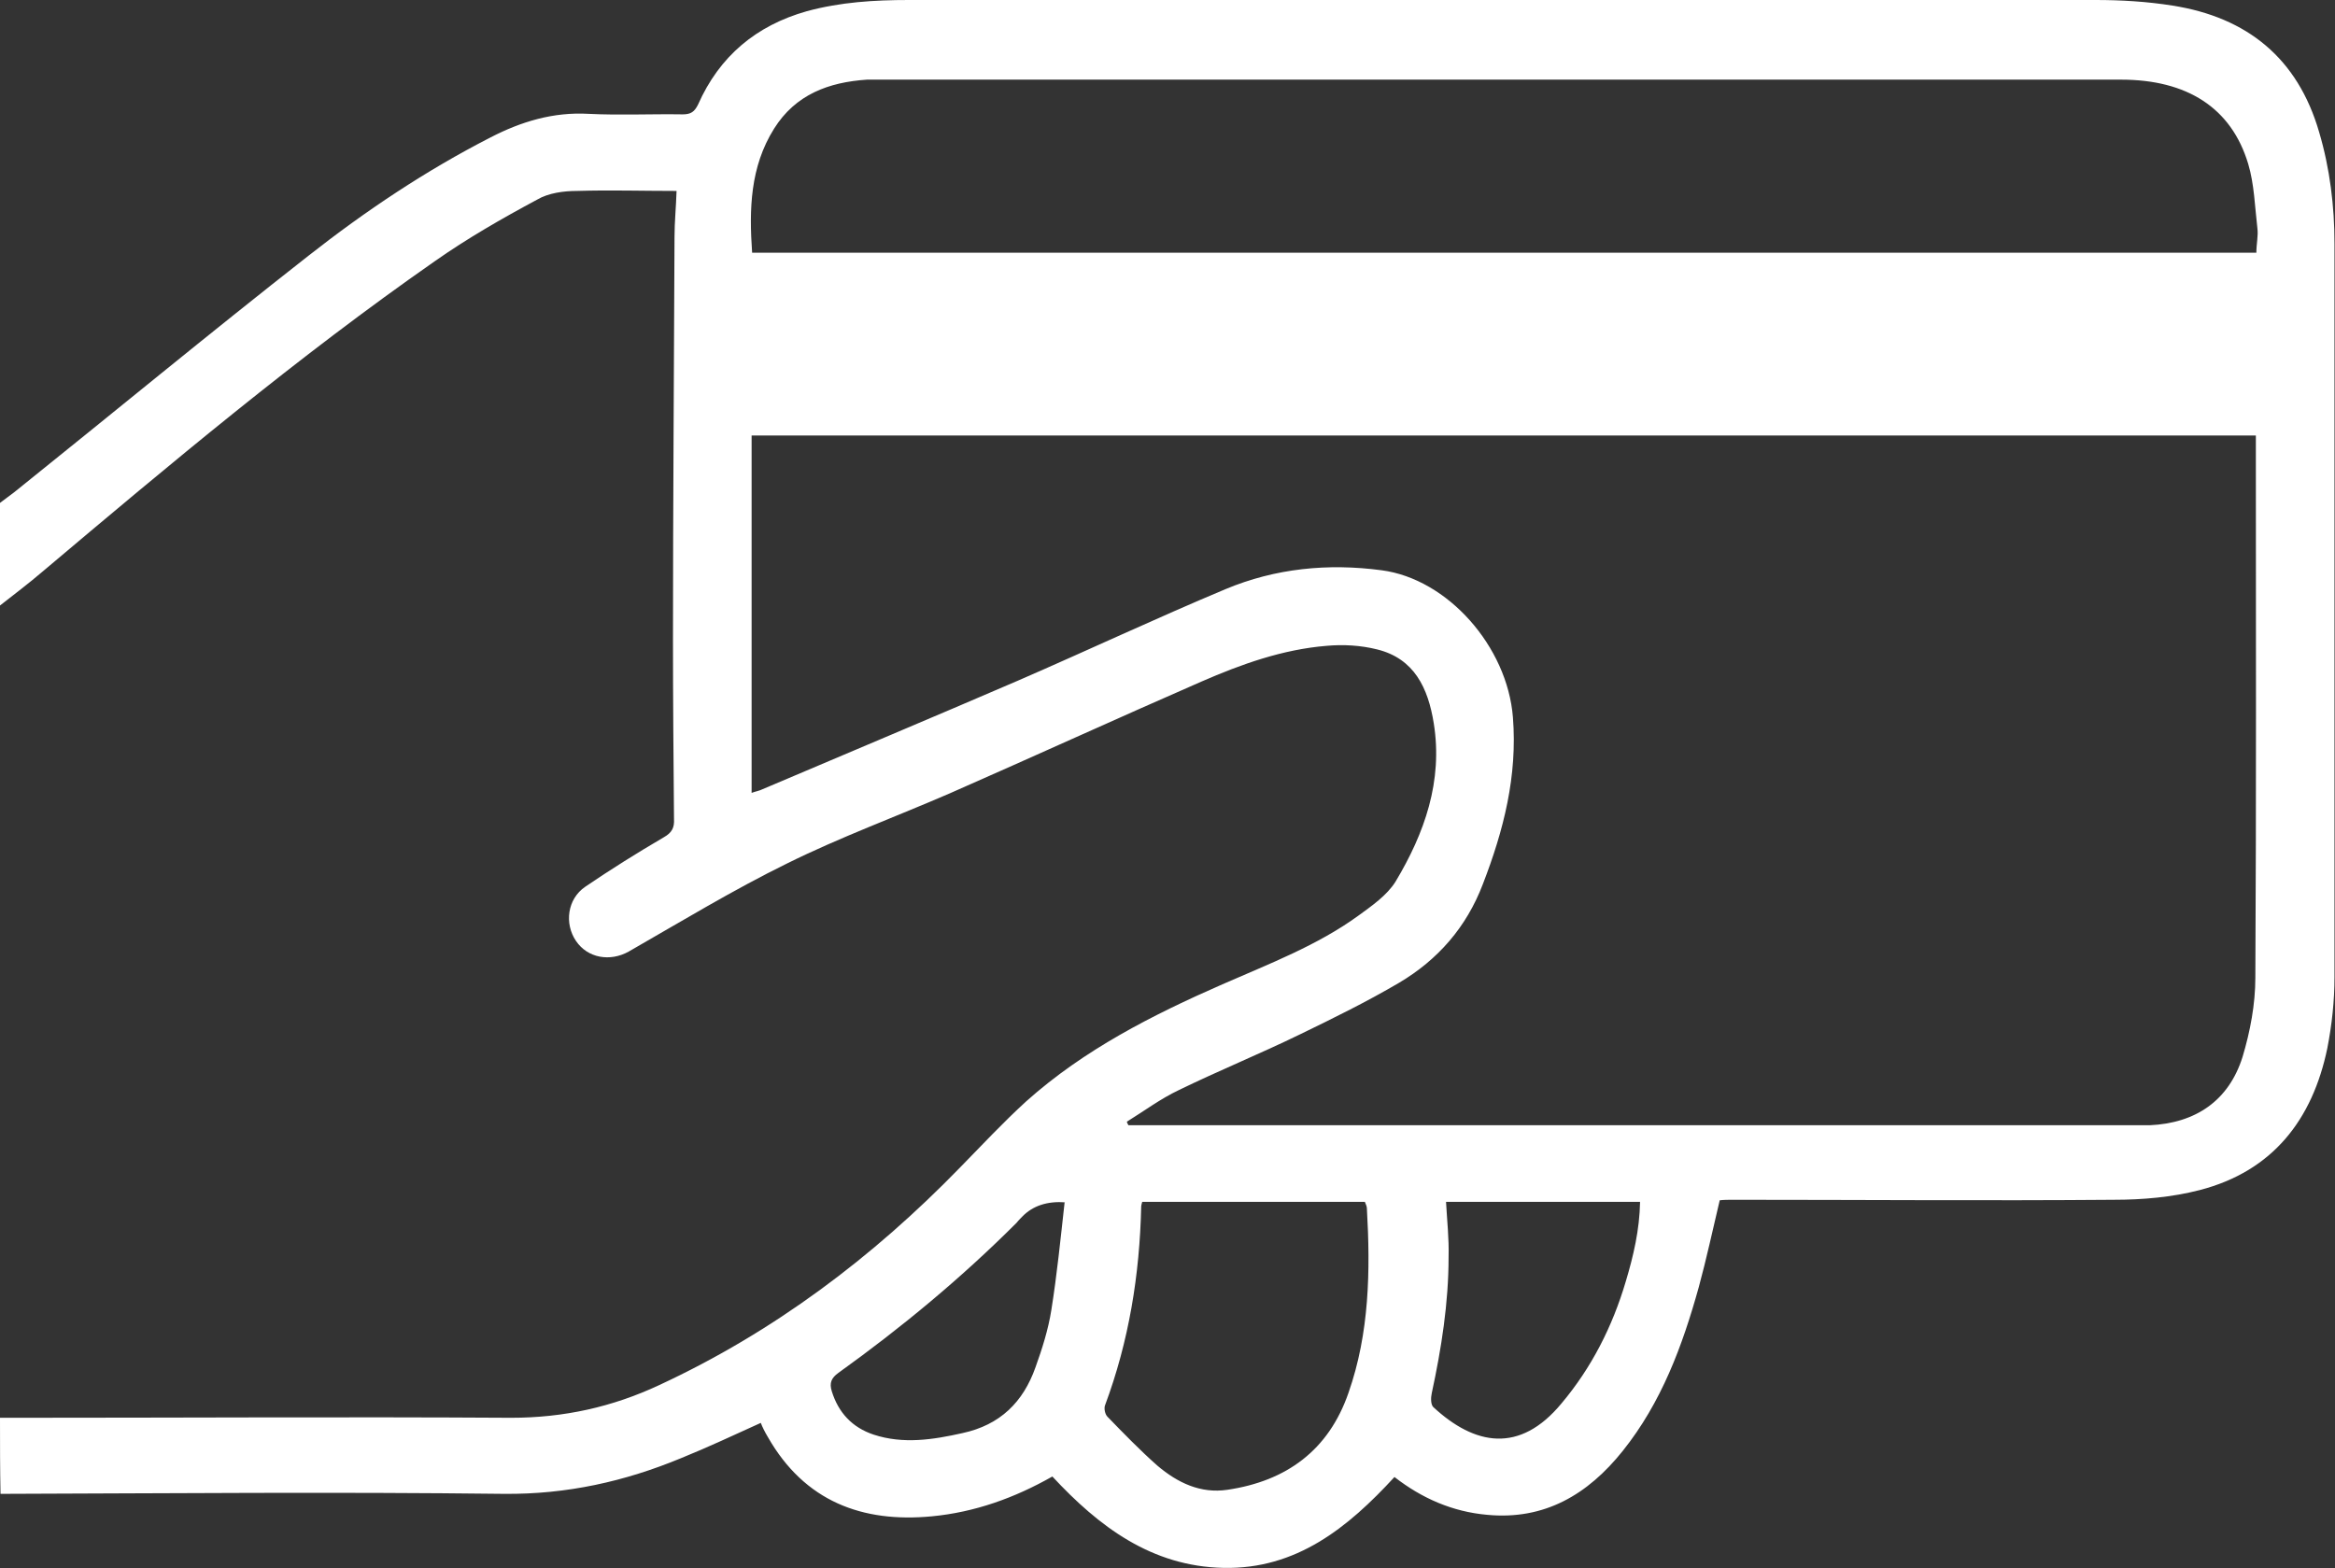 <?xml version="1.0" encoding="UTF-8"?><svg id="Vrstva_1" xmlns="http://www.w3.org/2000/svg" viewBox="0 0 45.73 30.72"><rect x="0" y="0" width="45.73" height="30.72" fill="#333333" stroke="none"/><defs><style>.cls-1{fill:#fff;}</style></defs><path class="cls-1" d="M0,11.86c0-.67,0-1.34,0-2.01,.09-.07,.19-.14,.28-.21,1.92-1.54,3.82-3.11,5.76-4.63,1.12-.88,2.3-1.67,3.57-2.32,.6-.31,1.23-.5,1.92-.46,.61,.03,1.23,0,1.84,.01,.16,0,.23-.05,.3-.19,.42-.95,1.14-1.55,2.13-1.83C16.46,.04,17.13,0,17.8,0c7.75,0,15.49,0,23.24,0,.5,0,1.01,.03,1.51,.11,1.46,.23,2.45,1.03,2.87,2.48,.21,.71,.3,1.45,.3,2.18,0,4.79,0,9.58,0,14.37,0,.46-.05,.93-.14,1.39-.29,1.4-1.07,2.41-2.5,2.78-.54,.14-1.12,.19-1.68,.19-2.48,.02-4.96,0-7.44,0-.1,0-.2,0-.28,.01-.14,.59-.26,1.15-.41,1.7-.32,1.15-.73,2.26-1.49,3.21-.68,.85-1.53,1.36-2.66,1.25-.67-.06-1.27-.32-1.81-.74-.91,.99-1.92,1.81-3.35,1.78-1.41-.03-2.44-.81-3.35-1.79-.74,.42-1.52,.7-2.36,.78-1.36,.13-2.49-.29-3.21-1.55-.06-.1-.11-.2-.14-.28-.53,.24-1.04,.48-1.56,.69-1.11,.46-2.24,.71-3.46,.7-3.29-.04-6.58-.01-9.87,0C0,28.76,0,28.27,0,27.77c.09,0,.19,0,.28,0,3.24,0,6.48-.02,9.73,0,1.03,0,1.98-.21,2.9-.64,2.24-1.04,4.18-2.5,5.89-4.26,.43-.44,.85-.89,1.3-1.3,1.13-1.01,2.47-1.69,3.84-2.29,.91-.4,1.86-.76,2.67-1.35,.26-.19,.55-.39,.72-.66,.57-.95,.93-1.97,.75-3.1-.11-.69-.38-1.27-1.11-1.45-.32-.08-.66-.1-.99-.07-.86,.07-1.67,.36-2.45,.7-1.65,.72-3.29,1.47-4.93,2.19-1.06,.46-2.15,.86-3.18,1.37-1.06,.52-2.08,1.14-3.11,1.73-.36,.2-.8,.13-1.03-.21-.23-.34-.17-.82,.18-1.06,.5-.34,1.01-.66,1.54-.97,.16-.09,.21-.19,.2-.36-.01-1.17-.02-2.33-.02-3.5,0-2.63,.02-5.27,.03-7.9,0-.29,.03-.58,.04-.9-.67,0-1.31-.02-1.95,0-.26,0-.56,.04-.78,.17-.69,.37-1.37,.76-2.01,1.21-2.68,1.87-5.18,3.97-7.67,6.07C.56,11.43,.28,11.64,0,11.86Zm14.72-3.35v7.02c.08-.03,.15-.04,.21-.07,1.67-.71,3.34-1.41,5.01-2.13,1.36-.59,2.7-1.22,4.06-1.79,.98-.41,2.01-.51,3.06-.37,1.29,.17,2.46,1.49,2.57,2.88,.09,1.15-.18,2.21-.59,3.27-.32,.84-.88,1.48-1.64,1.93-.63,.37-1.28,.69-1.94,1.01-.78,.38-1.59,.71-2.37,1.09-.36,.17-.68,.41-1.02,.62,0,.02,.02,.05,.03,.07,.09,0,.18,0,.27,0,6.45,0,12.91,0,19.36,0,.12,0,.25,0,.37,0,.9-.04,1.55-.48,1.82-1.34,.15-.5,.25-1.03,.25-1.55,.02-3.47,.01-6.93,.01-10.4v-.22H14.72Zm0-3.56h29.47c0-.18,.04-.33,.02-.48-.05-.42-.06-.86-.18-1.26-.33-1.1-1.2-1.65-2.49-1.65-8.05,0-16.11,0-24.16,0-.13,0-.26,0-.4,0-.75,.05-1.4,.29-1.82,.96-.47,.75-.49,1.58-.43,2.43Zm7.65,18.59s-.02,.07-.02,.09c-.03,1.34-.24,2.64-.71,3.9-.02,.06,0,.17,.05,.22,.32,.33,.64,.66,.98,.96,.39,.33,.84,.55,1.37,.47,1.15-.17,1.98-.77,2.37-1.9,.41-1.17,.43-2.39,.36-3.61,0-.04-.02-.08-.04-.13h-4.36Zm5.95,0c.02,.37,.06,.72,.05,1.08,0,.9-.14,1.79-.33,2.67-.02,.09-.02,.22,.03,.27,.81,.75,1.69,.92,2.51-.07,.59-.7,1-1.51,1.26-2.39,.15-.5,.27-1.01,.28-1.56h-3.8Zm-7.45,.01q-.54-.04-.85,.28s-.08,.08-.11,.12c-1.08,1.08-2.25,2.05-3.49,2.94-.14,.1-.18,.2-.13,.36,.13,.42,.4,.71,.82,.85,.58,.19,1.16,.1,1.74-.03,.74-.16,1.19-.61,1.43-1.29,.13-.36,.25-.74,.31-1.12,.11-.69,.18-1.39,.26-2.11Z"/></svg>